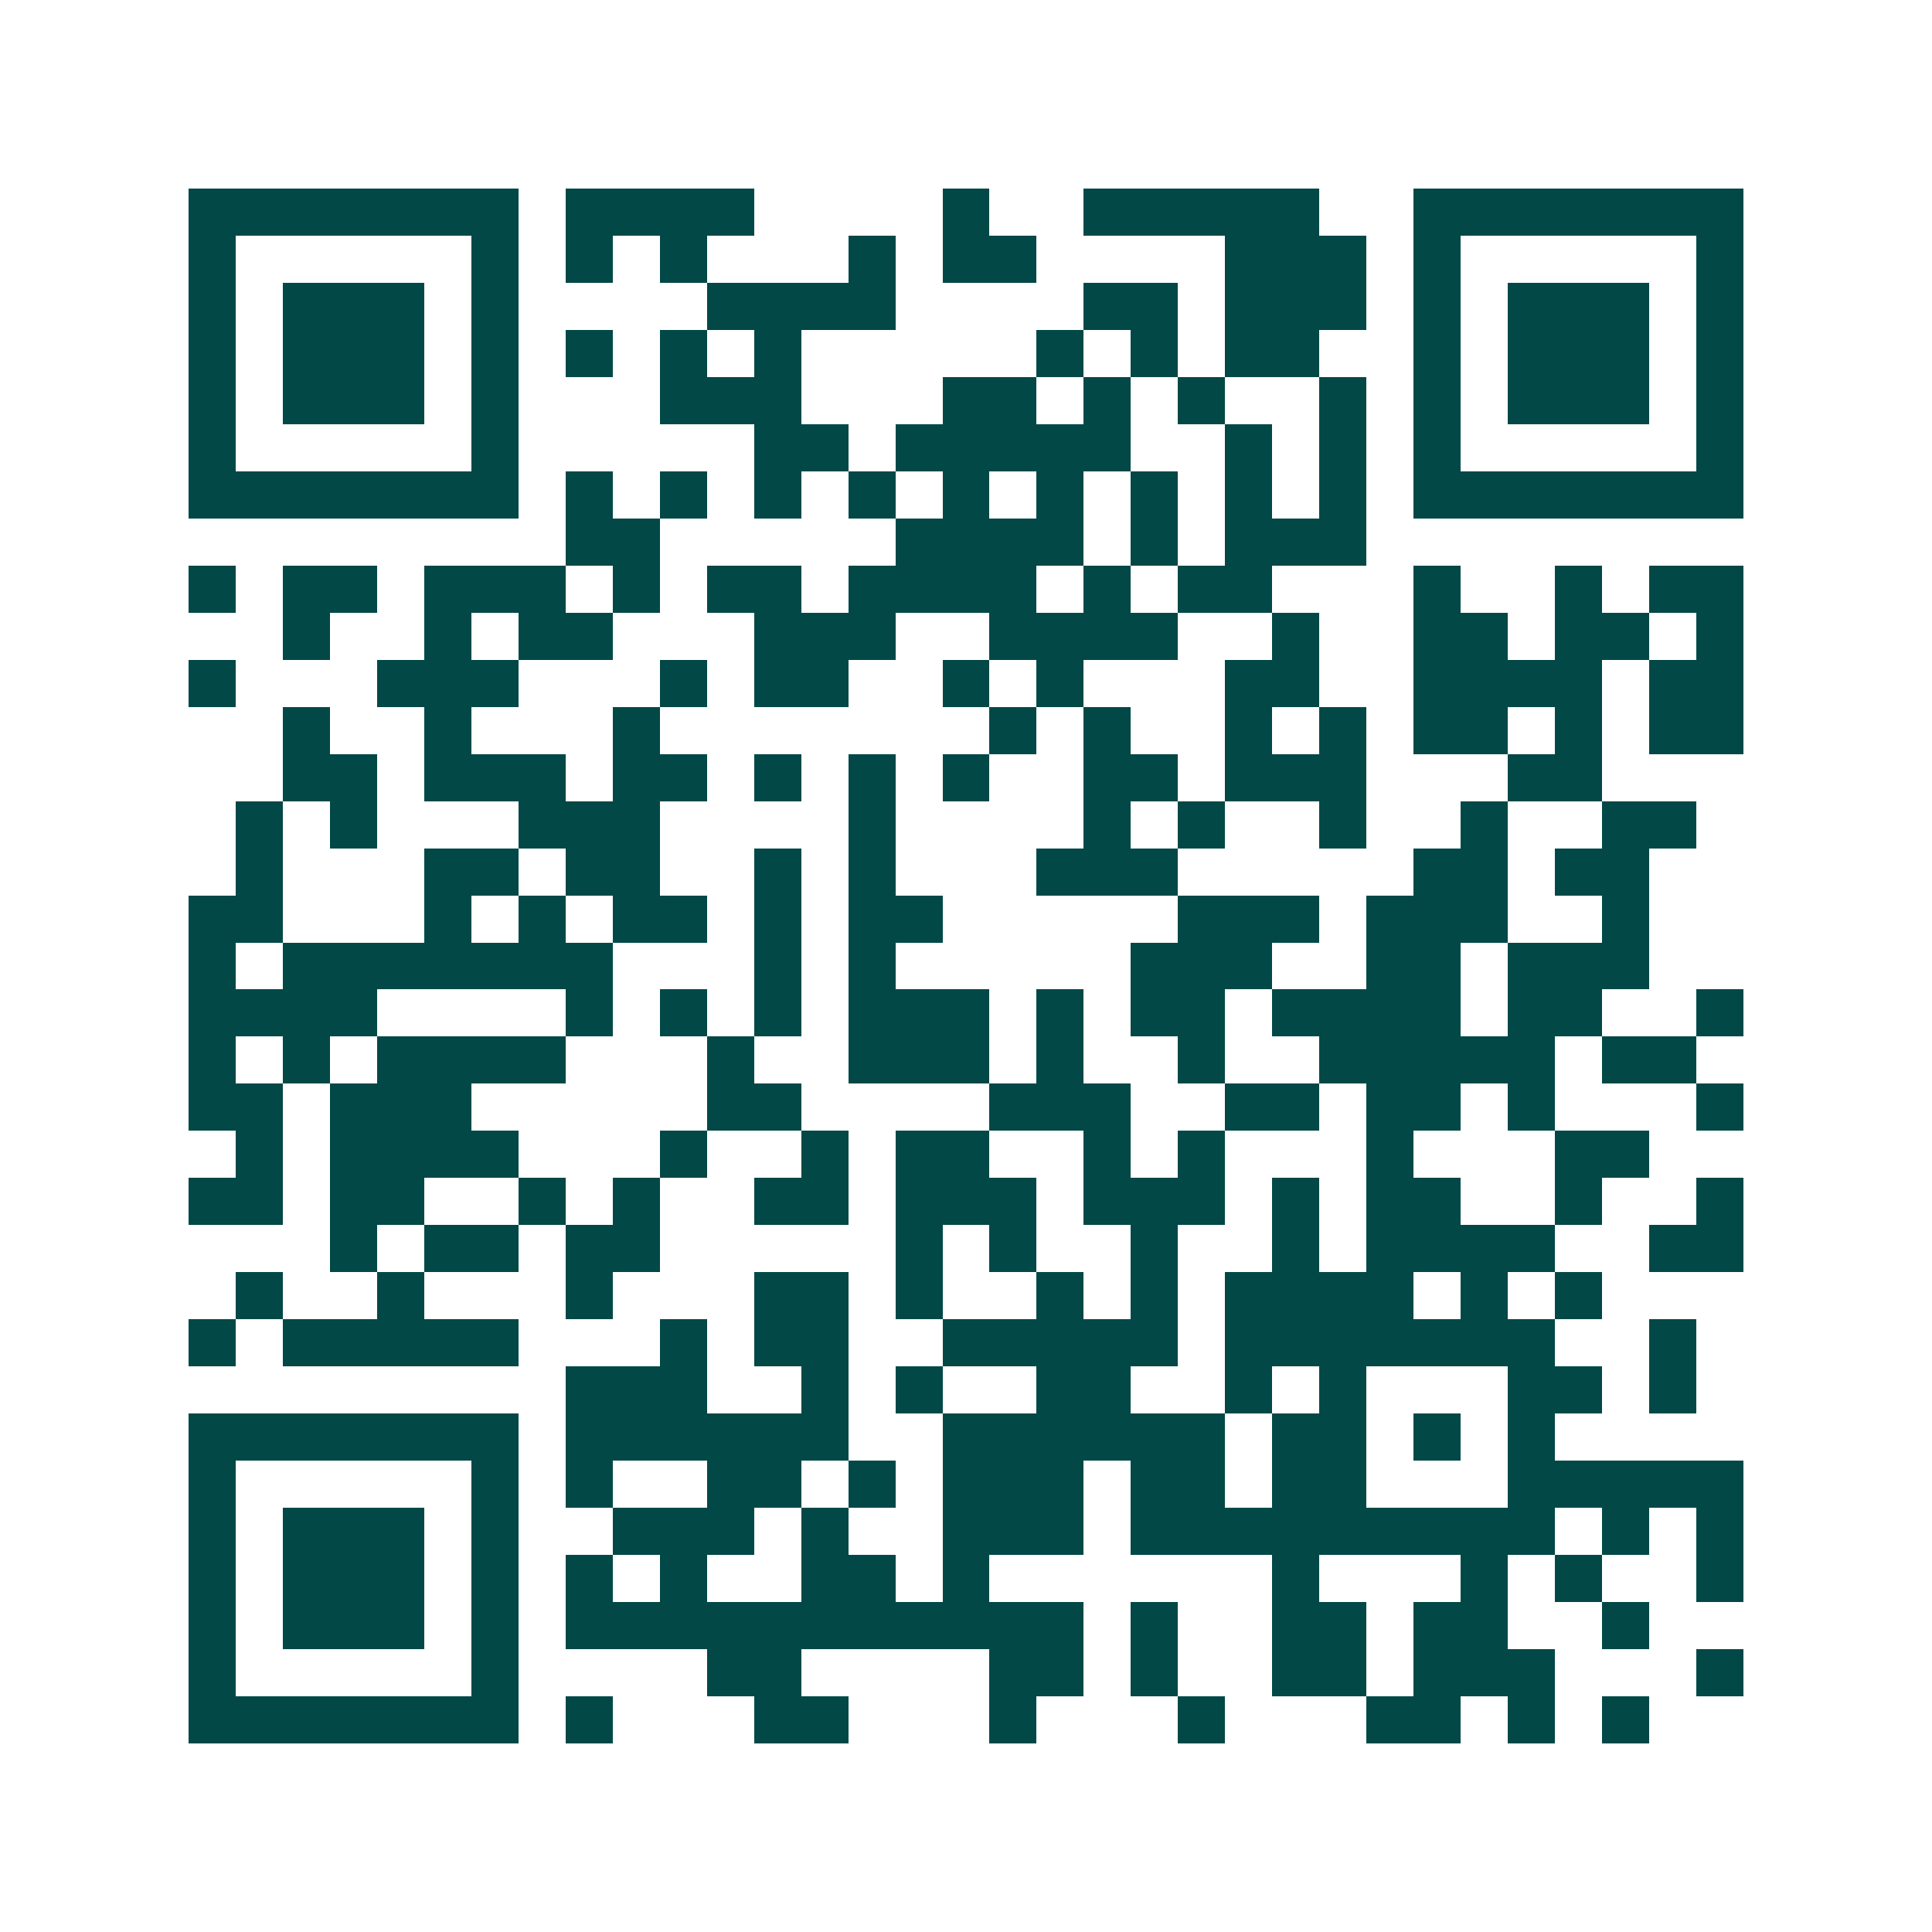 <svg xmlns="http://www.w3.org/2000/svg" width="200" height="200" viewBox="0 0 41 41" shape-rendering="crispEdges"><path fill="#ffffff" d="M0 0h41v41H0z"/><path stroke="#014847" d="M4 4.5h7m1 0h4m4 0h1m2 0h5m2 0h7M4 5.5h1m5 0h1m1 0h1m1 0h1m3 0h1m1 0h2m4 0h3m1 0h1m5 0h1M4 6.5h1m1 0h3m1 0h1m4 0h4m4 0h2m1 0h3m1 0h1m1 0h3m1 0h1M4 7.5h1m1 0h3m1 0h1m1 0h1m1 0h1m1 0h1m5 0h1m1 0h1m1 0h2m2 0h1m1 0h3m1 0h1M4 8.5h1m1 0h3m1 0h1m3 0h3m3 0h2m1 0h1m1 0h1m2 0h1m1 0h1m1 0h3m1 0h1M4 9.5h1m5 0h1m5 0h2m1 0h5m2 0h1m1 0h1m1 0h1m5 0h1M4 10.5h7m1 0h1m1 0h1m1 0h1m1 0h1m1 0h1m1 0h1m1 0h1m1 0h1m1 0h1m1 0h7M12 11.5h2m5 0h4m1 0h1m1 0h3M4 12.5h1m1 0h2m1 0h3m1 0h1m1 0h2m1 0h4m1 0h1m1 0h2m3 0h1m2 0h1m1 0h2M6 13.5h1m2 0h1m1 0h2m3 0h3m2 0h4m2 0h1m2 0h2m1 0h2m1 0h1M4 14.5h1m3 0h3m3 0h1m1 0h2m2 0h1m1 0h1m3 0h2m2 0h4m1 0h2M6 15.5h1m2 0h1m3 0h1m7 0h1m1 0h1m2 0h1m1 0h1m1 0h2m1 0h1m1 0h2M6 16.5h2m1 0h3m1 0h2m1 0h1m1 0h1m1 0h1m2 0h2m1 0h3m3 0h2M5 17.5h1m1 0h1m3 0h3m4 0h1m4 0h1m1 0h1m2 0h1m2 0h1m2 0h2M5 18.5h1m3 0h2m1 0h2m2 0h1m1 0h1m3 0h3m5 0h2m1 0h2M4 19.5h2m3 0h1m1 0h1m1 0h2m1 0h1m1 0h2m5 0h3m1 0h3m2 0h1M4 20.5h1m1 0h7m3 0h1m1 0h1m5 0h3m2 0h2m1 0h3M4 21.5h4m4 0h1m1 0h1m1 0h1m1 0h3m1 0h1m1 0h2m1 0h4m1 0h2m2 0h1M4 22.5h1m1 0h1m1 0h4m3 0h1m2 0h3m1 0h1m2 0h1m2 0h5m1 0h2M4 23.5h2m1 0h3m5 0h2m4 0h3m2 0h2m1 0h2m1 0h1m3 0h1M5 24.5h1m1 0h4m3 0h1m2 0h1m1 0h2m2 0h1m1 0h1m3 0h1m3 0h2M4 25.5h2m1 0h2m2 0h1m1 0h1m2 0h2m1 0h3m1 0h3m1 0h1m1 0h2m2 0h1m2 0h1M7 26.5h1m1 0h2m1 0h2m5 0h1m1 0h1m2 0h1m2 0h1m1 0h4m2 0h2M5 27.5h1m2 0h1m3 0h1m3 0h2m1 0h1m2 0h1m1 0h1m1 0h4m1 0h1m1 0h1M4 28.5h1m1 0h5m3 0h1m1 0h2m2 0h5m1 0h7m2 0h1M12 29.5h3m2 0h1m1 0h1m2 0h2m2 0h1m1 0h1m3 0h2m1 0h1M4 30.5h7m1 0h6m2 0h6m1 0h2m1 0h1m1 0h1M4 31.5h1m5 0h1m1 0h1m2 0h2m1 0h1m1 0h3m1 0h2m1 0h2m3 0h5M4 32.5h1m1 0h3m1 0h1m2 0h3m1 0h1m2 0h3m1 0h9m1 0h1m1 0h1M4 33.5h1m1 0h3m1 0h1m1 0h1m1 0h1m2 0h2m1 0h1m6 0h1m3 0h1m1 0h1m2 0h1M4 34.5h1m1 0h3m1 0h1m1 0h11m1 0h1m2 0h2m1 0h2m2 0h1M4 35.5h1m5 0h1m4 0h2m4 0h2m1 0h1m2 0h2m1 0h3m3 0h1M4 36.5h7m1 0h1m3 0h2m3 0h1m3 0h1m3 0h2m1 0h1m1 0h1"/></svg>
